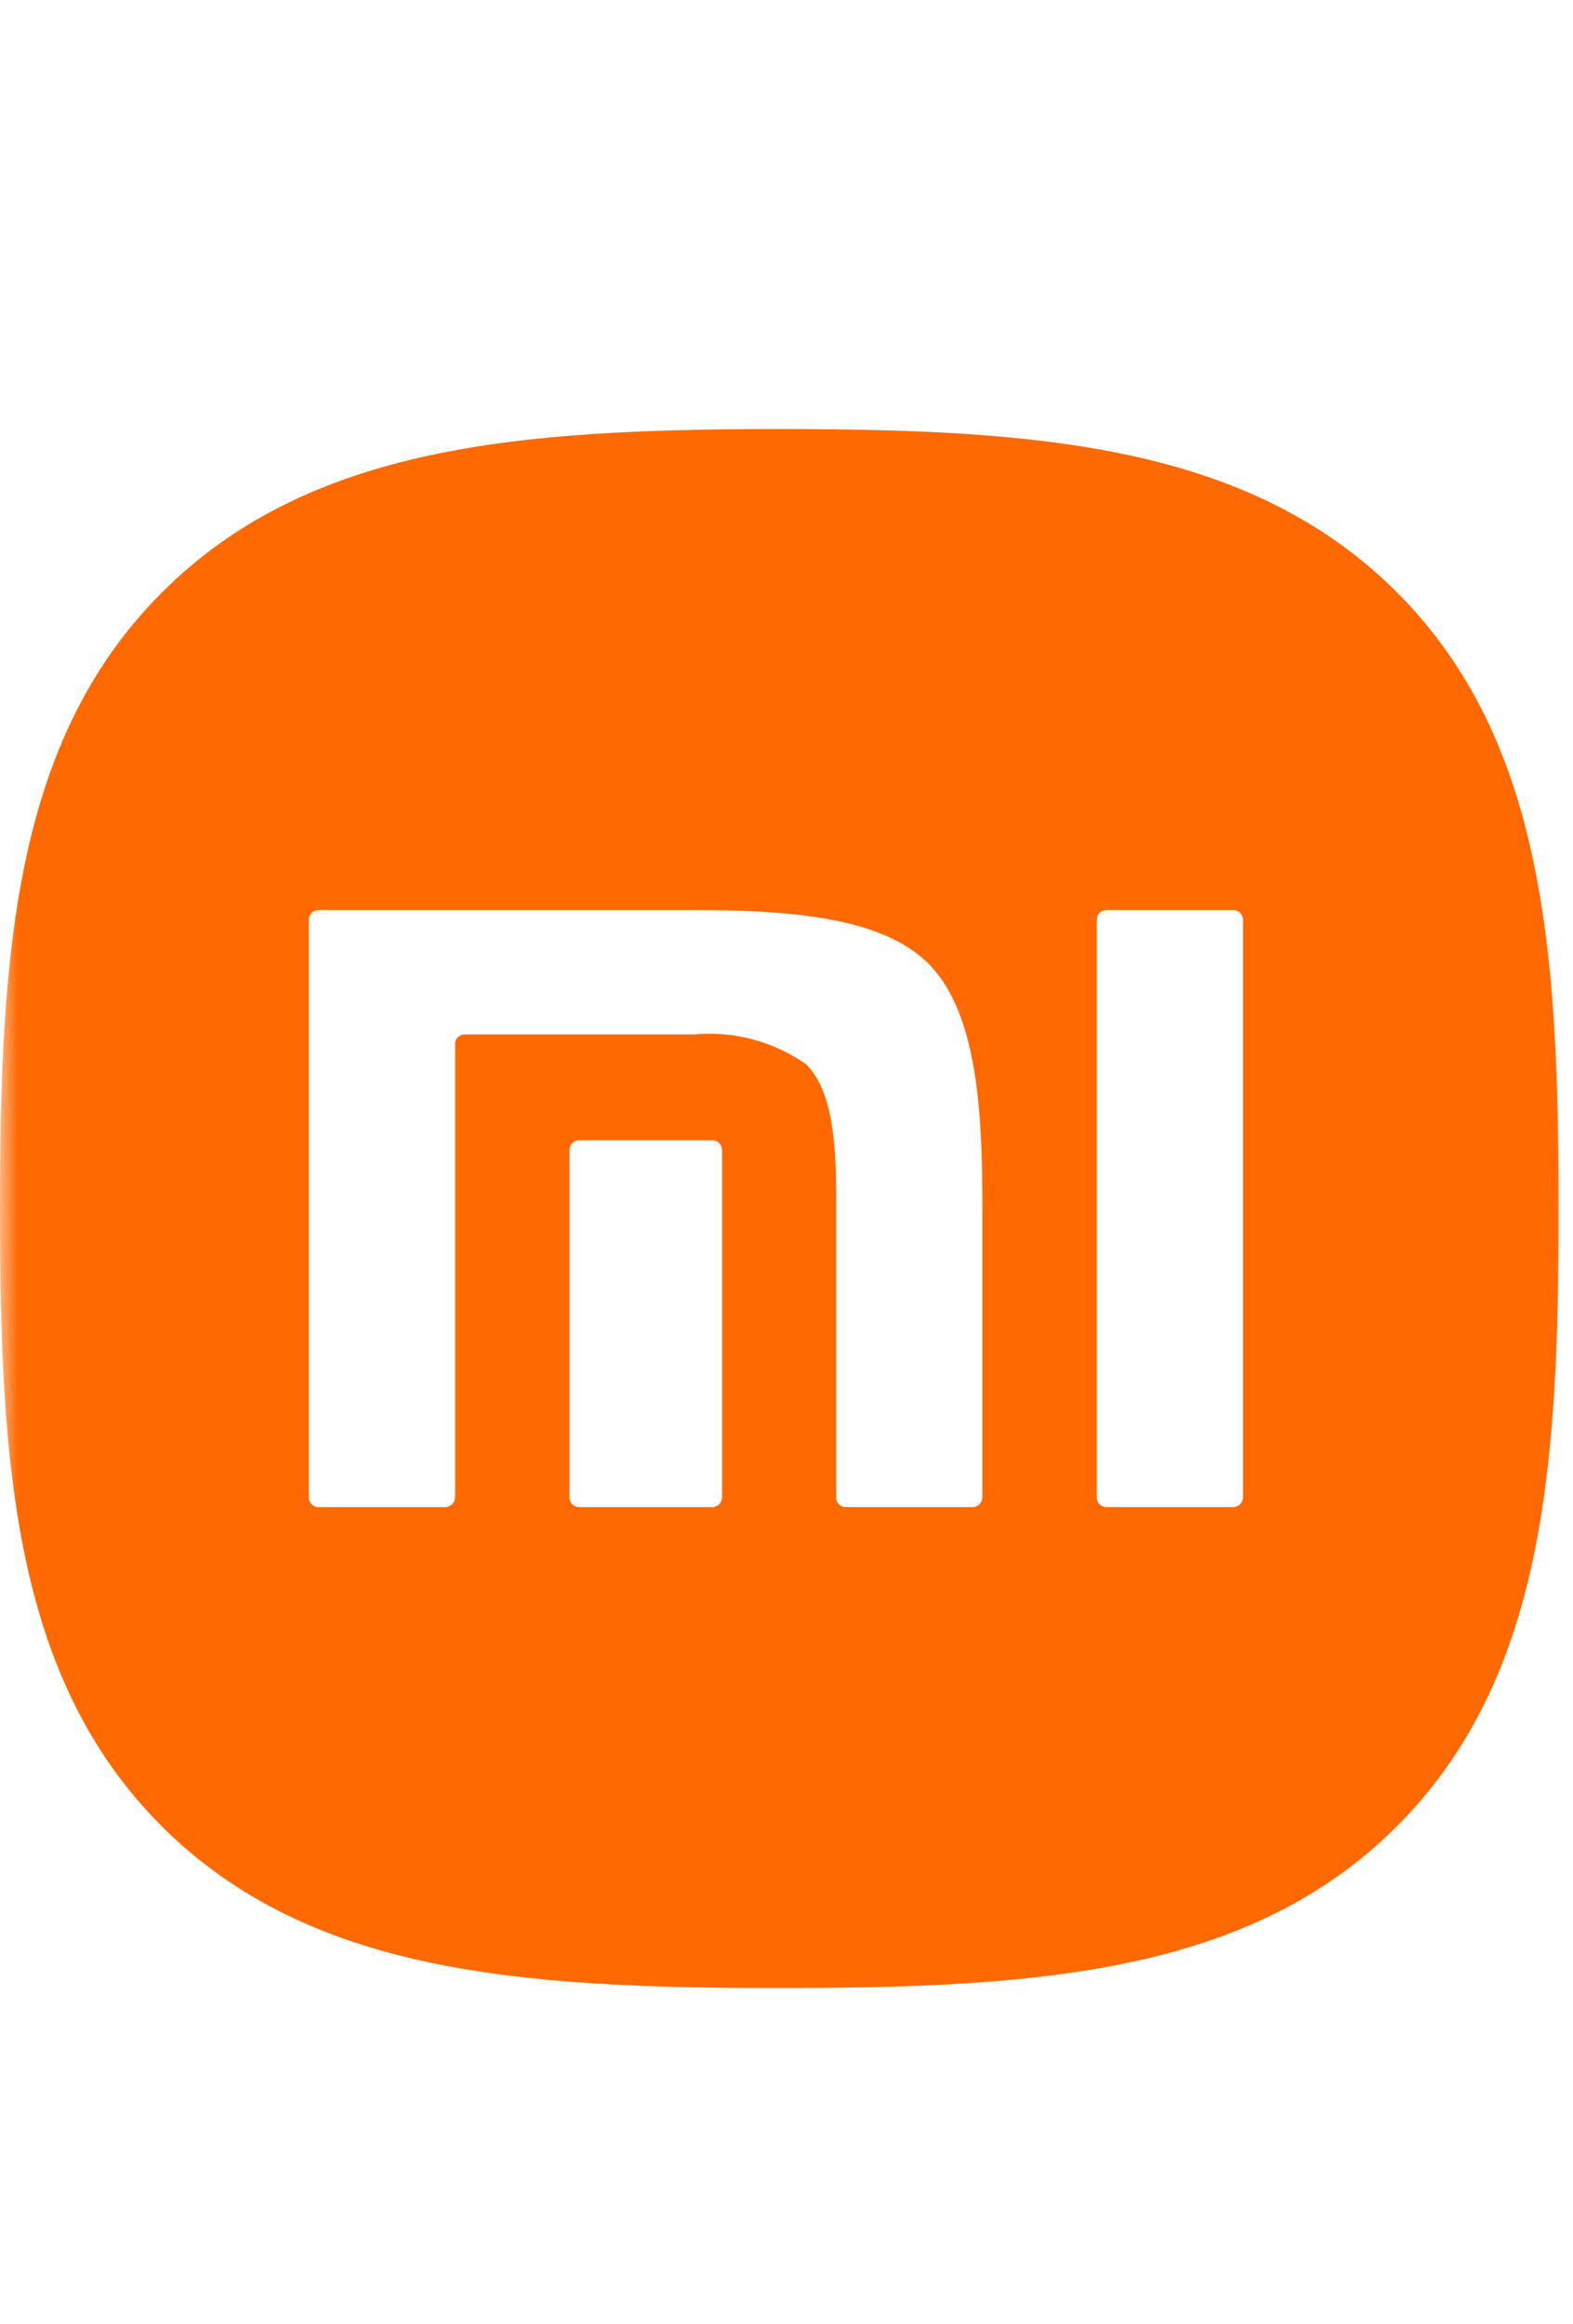 <svg width="44" height="65" viewBox="0 0 44 65" fill="none" xmlns="http://www.w3.org/2000/svg">
<mask id="mask0" mask-type="alpha" maskUnits="userSpaceOnUse" x="0" y="0" width="44" height="65">
<rect width="44" height="65" fill="#C4C4C4"/>
</mask>
<g mask="url(#mask0)">
<path d="M39.06 16.55C34.94 12.45 29.06 12 21.8 12C14.54 12 8.64 12.46 4.53 16.57C0.42 20.68 0 26.59 0 33.82C0 41.05 0.41 46.97 4.53 51.08C8.65 55.19 14.56 55.6 21.8 55.6C29.04 55.6 34.96 55.19 39.07 51.08C43.18 46.97 43.6 41.08 43.6 33.82C43.6 26.56 43.18 20.66 39.06 16.55V16.55ZM20.2 41.88C20.197 41.953 20.167 42.021 20.114 42.072C20.062 42.122 19.993 42.15 19.92 42.15H16.2C16.128 42.15 16.06 42.122 16.009 42.071C15.958 42.02 15.93 41.952 15.93 41.88V32.16C15.93 32.088 15.958 32.02 16.009 31.969C16.06 31.918 16.128 31.89 16.2 31.89H19.92C19.993 31.89 20.062 31.918 20.114 31.968C20.167 32.019 20.197 32.087 20.2 32.16V41.88ZM27.48 41.88C27.477 41.953 27.447 42.021 27.395 42.072C27.342 42.122 27.273 42.15 27.2 42.15H23.66C23.588 42.15 23.52 42.122 23.469 42.071C23.418 42.02 23.39 41.952 23.39 41.88V33.49C23.39 32.03 23.3 30.49 22.54 29.76C21.631 29.123 20.526 28.829 19.42 28.93H13C12.928 28.93 12.86 28.958 12.809 29.009C12.758 29.06 12.73 29.128 12.73 29.2V41.88C12.727 41.953 12.697 42.021 12.645 42.072C12.592 42.122 12.523 42.15 12.45 42.15H8.91C8.838 42.15 8.77 42.122 8.719 42.071C8.668 42.02 8.64 41.952 8.64 41.88V25.72C8.64 25.648 8.668 25.58 8.719 25.529C8.77 25.478 8.838 25.45 8.91 25.45H19.13C21.8 25.45 24.59 25.57 25.97 26.95C27.35 28.33 27.48 31.13 27.48 33.8V41.88ZM34.77 41.88C34.767 41.953 34.737 42.021 34.684 42.072C34.632 42.122 34.563 42.15 34.49 42.15H30.95C30.878 42.15 30.81 42.122 30.759 42.071C30.708 42.02 30.68 41.952 30.68 41.88V25.72C30.68 25.648 30.708 25.58 30.759 25.529C30.81 25.478 30.878 25.45 30.95 25.45H34.49C34.563 25.45 34.632 25.478 34.684 25.528C34.737 25.579 34.767 25.648 34.77 25.72V41.88Z" fill="#FF6900"/>
</g>
</svg>
